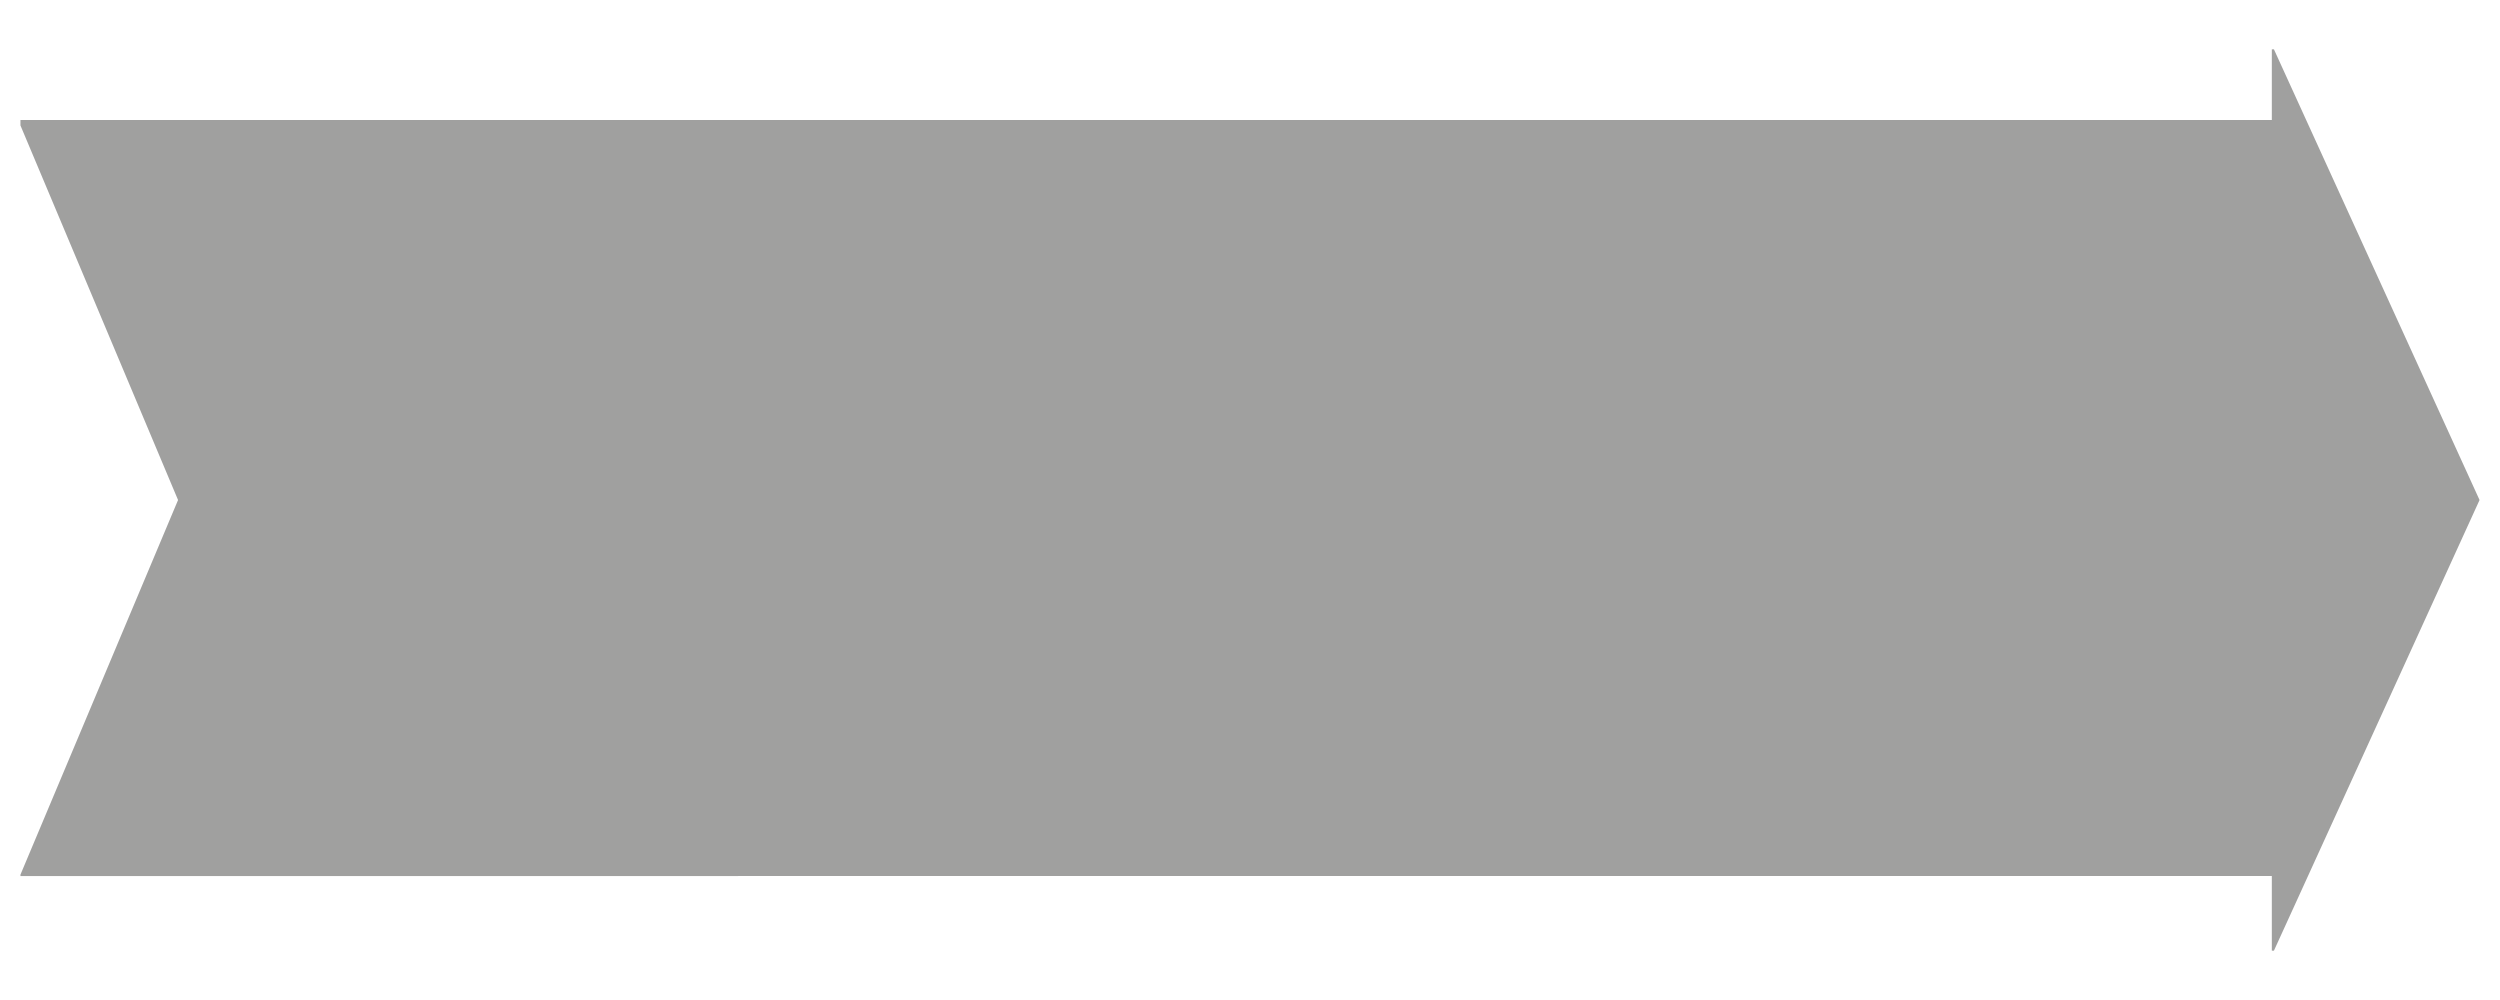 <?xml version="1.0" encoding="utf-8"?>
<!-- Generator: Adobe Illustrator 16.0.0, SVG Export Plug-In . SVG Version: 6.00 Build 0)  -->
<!DOCTYPE svg PUBLIC "-//W3C//DTD SVG 1.1//EN" "http://www.w3.org/Graphics/SVG/1.1/DTD/svg11.dtd">
<svg version="1.1" id="Layer_1" xmlns="http://www.w3.org/2000/svg" xmlns:xlink="http://www.w3.org/1999/xlink" x="0px" y="0px"
	 width="100px" height="40px" viewBox="0 0 100 40" enable-background="new 0 0 100 40" xml:space="preserve">
<polygon fill="#A0A09F" points="90.957,1.973 90.873,1.973 90.873,4.799 31.528,4.799 14.196,4.799 0.818,4.799 0.818,5.018 
	7.122,20.001 0.818,34.986 0.818,35.043 29.528,35.043 29.528,35.041 90.873,35.041 90.873,38.027 90.957,38.027 99.182,20.001 "/>
</svg>
